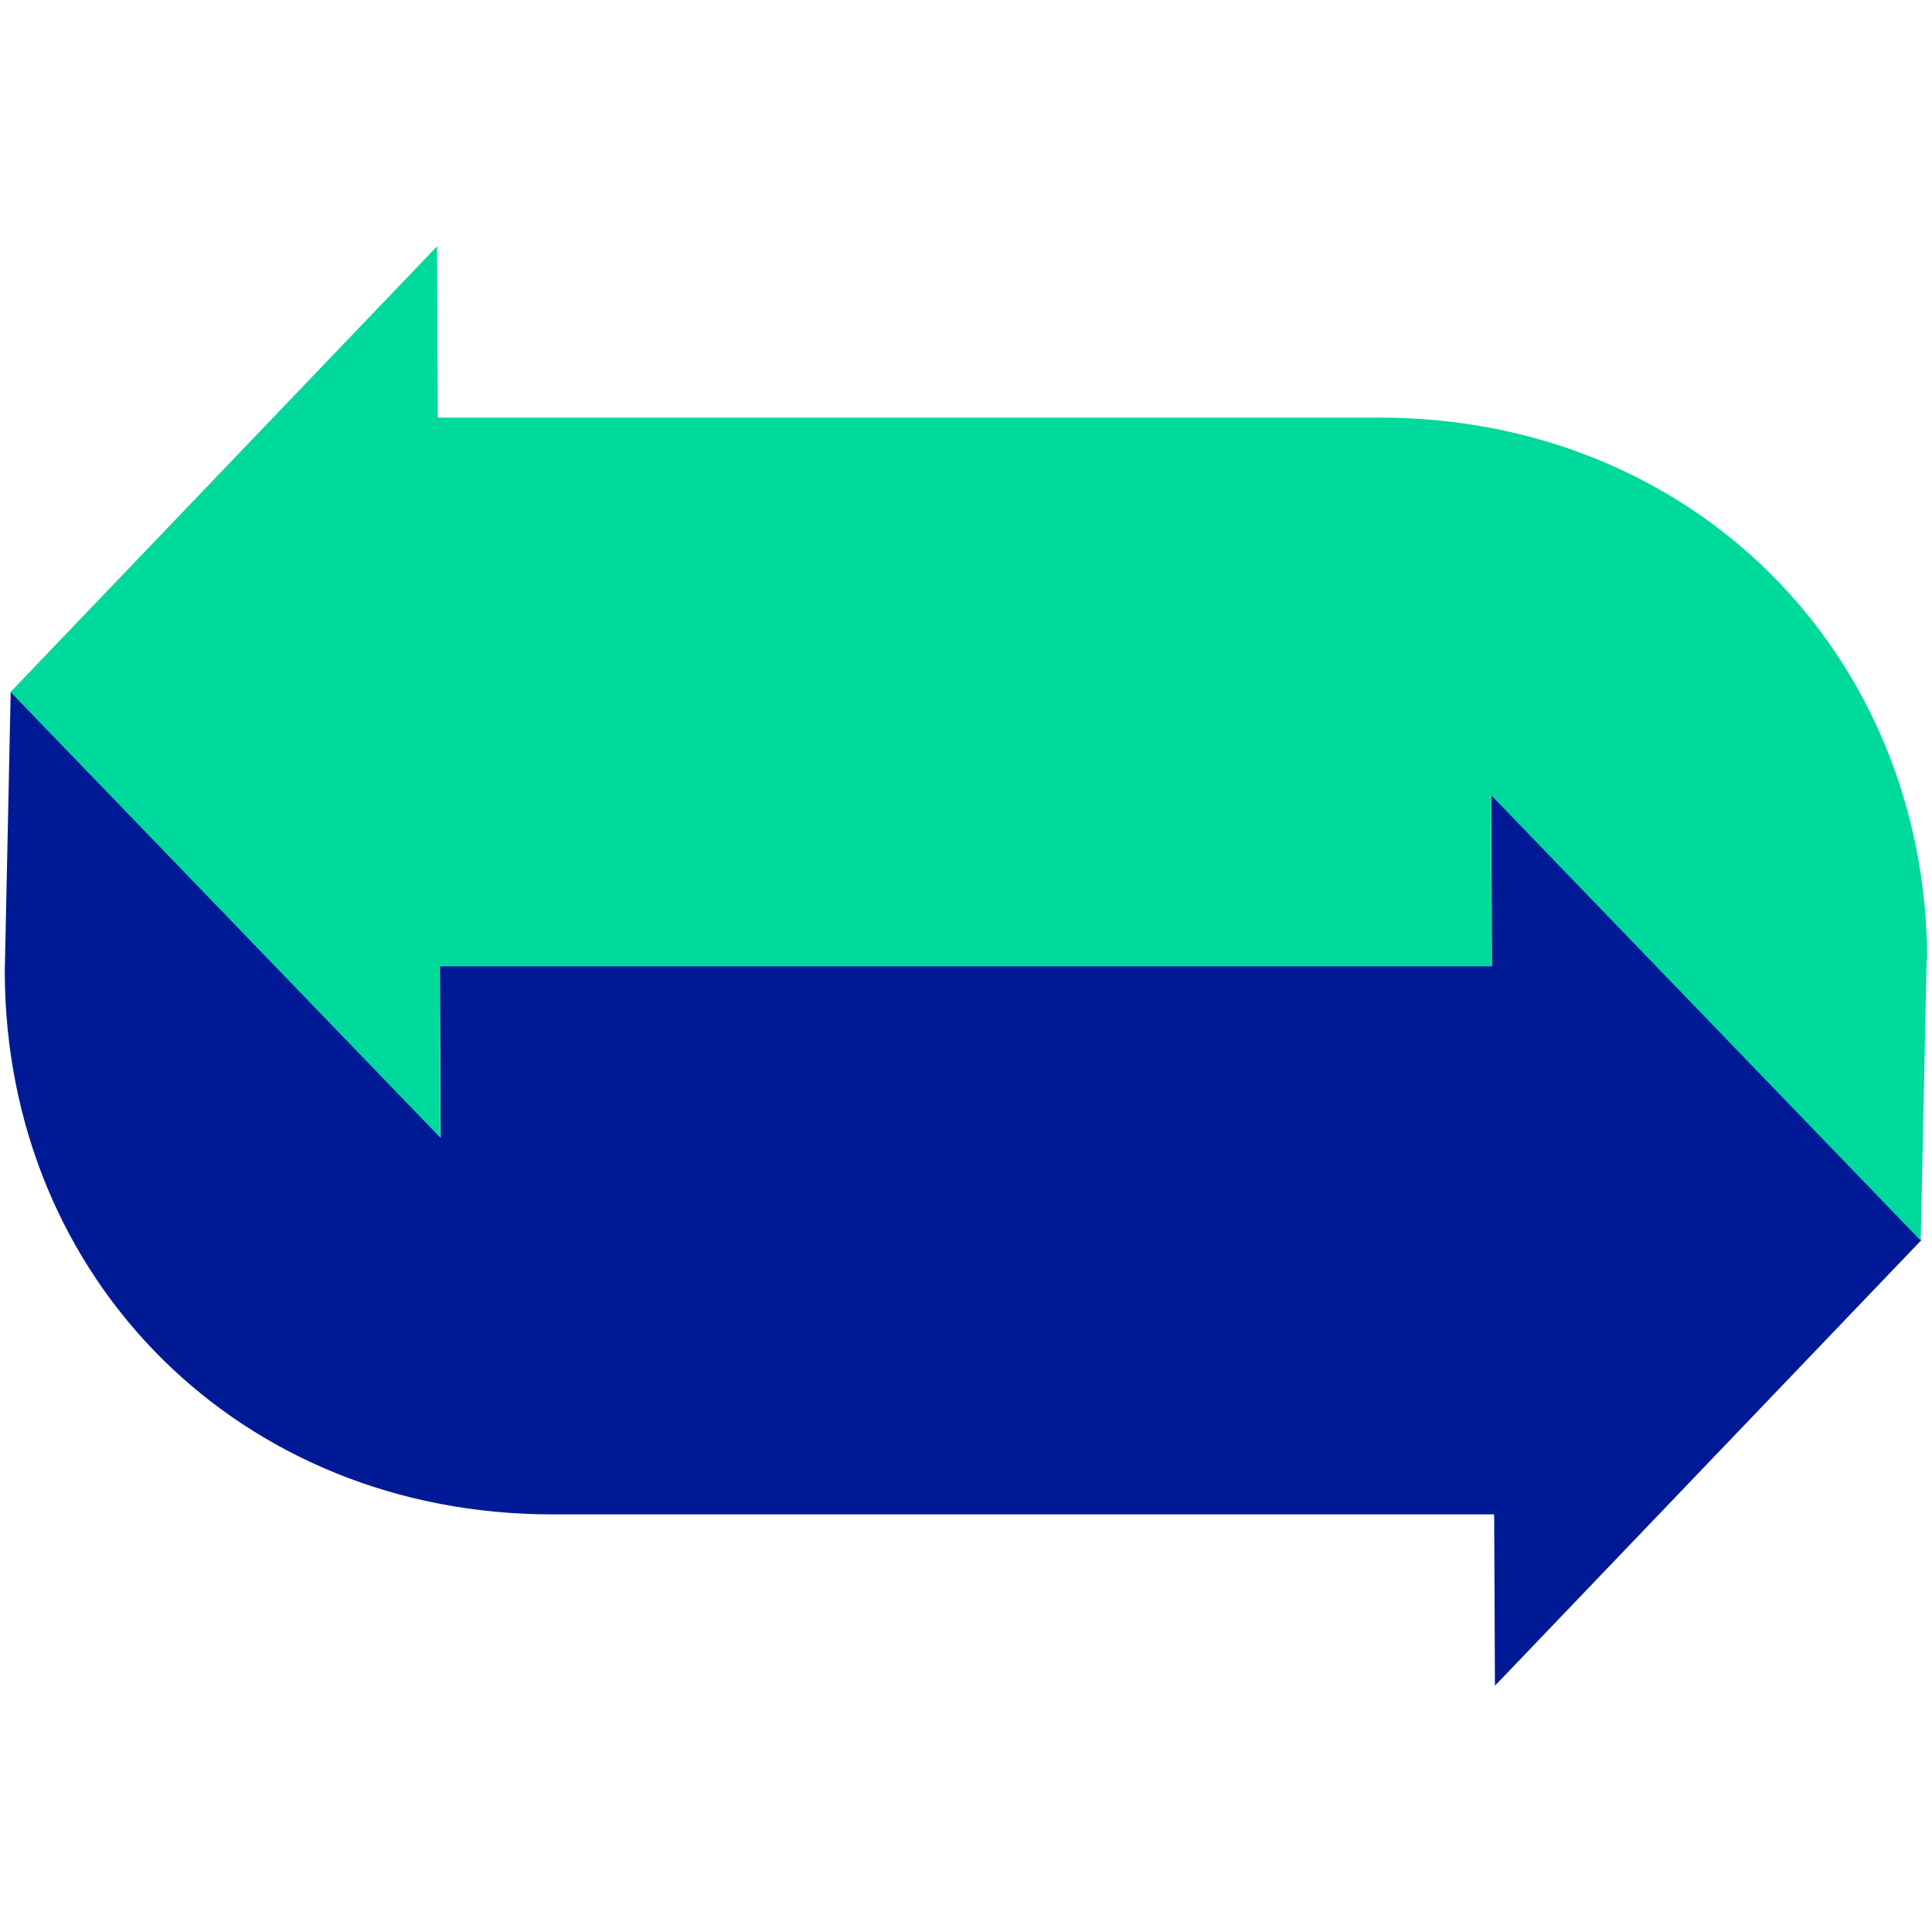 <?xml version="1.0" encoding="UTF-8"?><svg id="Layer_1" xmlns="http://www.w3.org/2000/svg" width="130" height="130" viewBox="0 0 130 130"><defs><style>.cls-1{fill:#001a96;}.cls-2{fill:#00d99c;}</style></defs><path class="cls-1" d="m100.34,53.47l.05,11.53H29.6l.05,11.53L.72,46.54l-.4,18.89c.08,20.77,15.93,36.47,36.84,36.47h63.38l.05,11.53,28.7-29.99-28.92-29.99-.03.02Z"/><path class="cls-2" d="m129.68,64.57c-.08-20.77-15.93-36.47-36.84-36.47H29.46l-.05-11.53L.71,46.56l28.92,29.99-.05-11.53h70.79l-.05-11.53,28.92,29.99.4-18.89.03-.02Z"/></svg>
